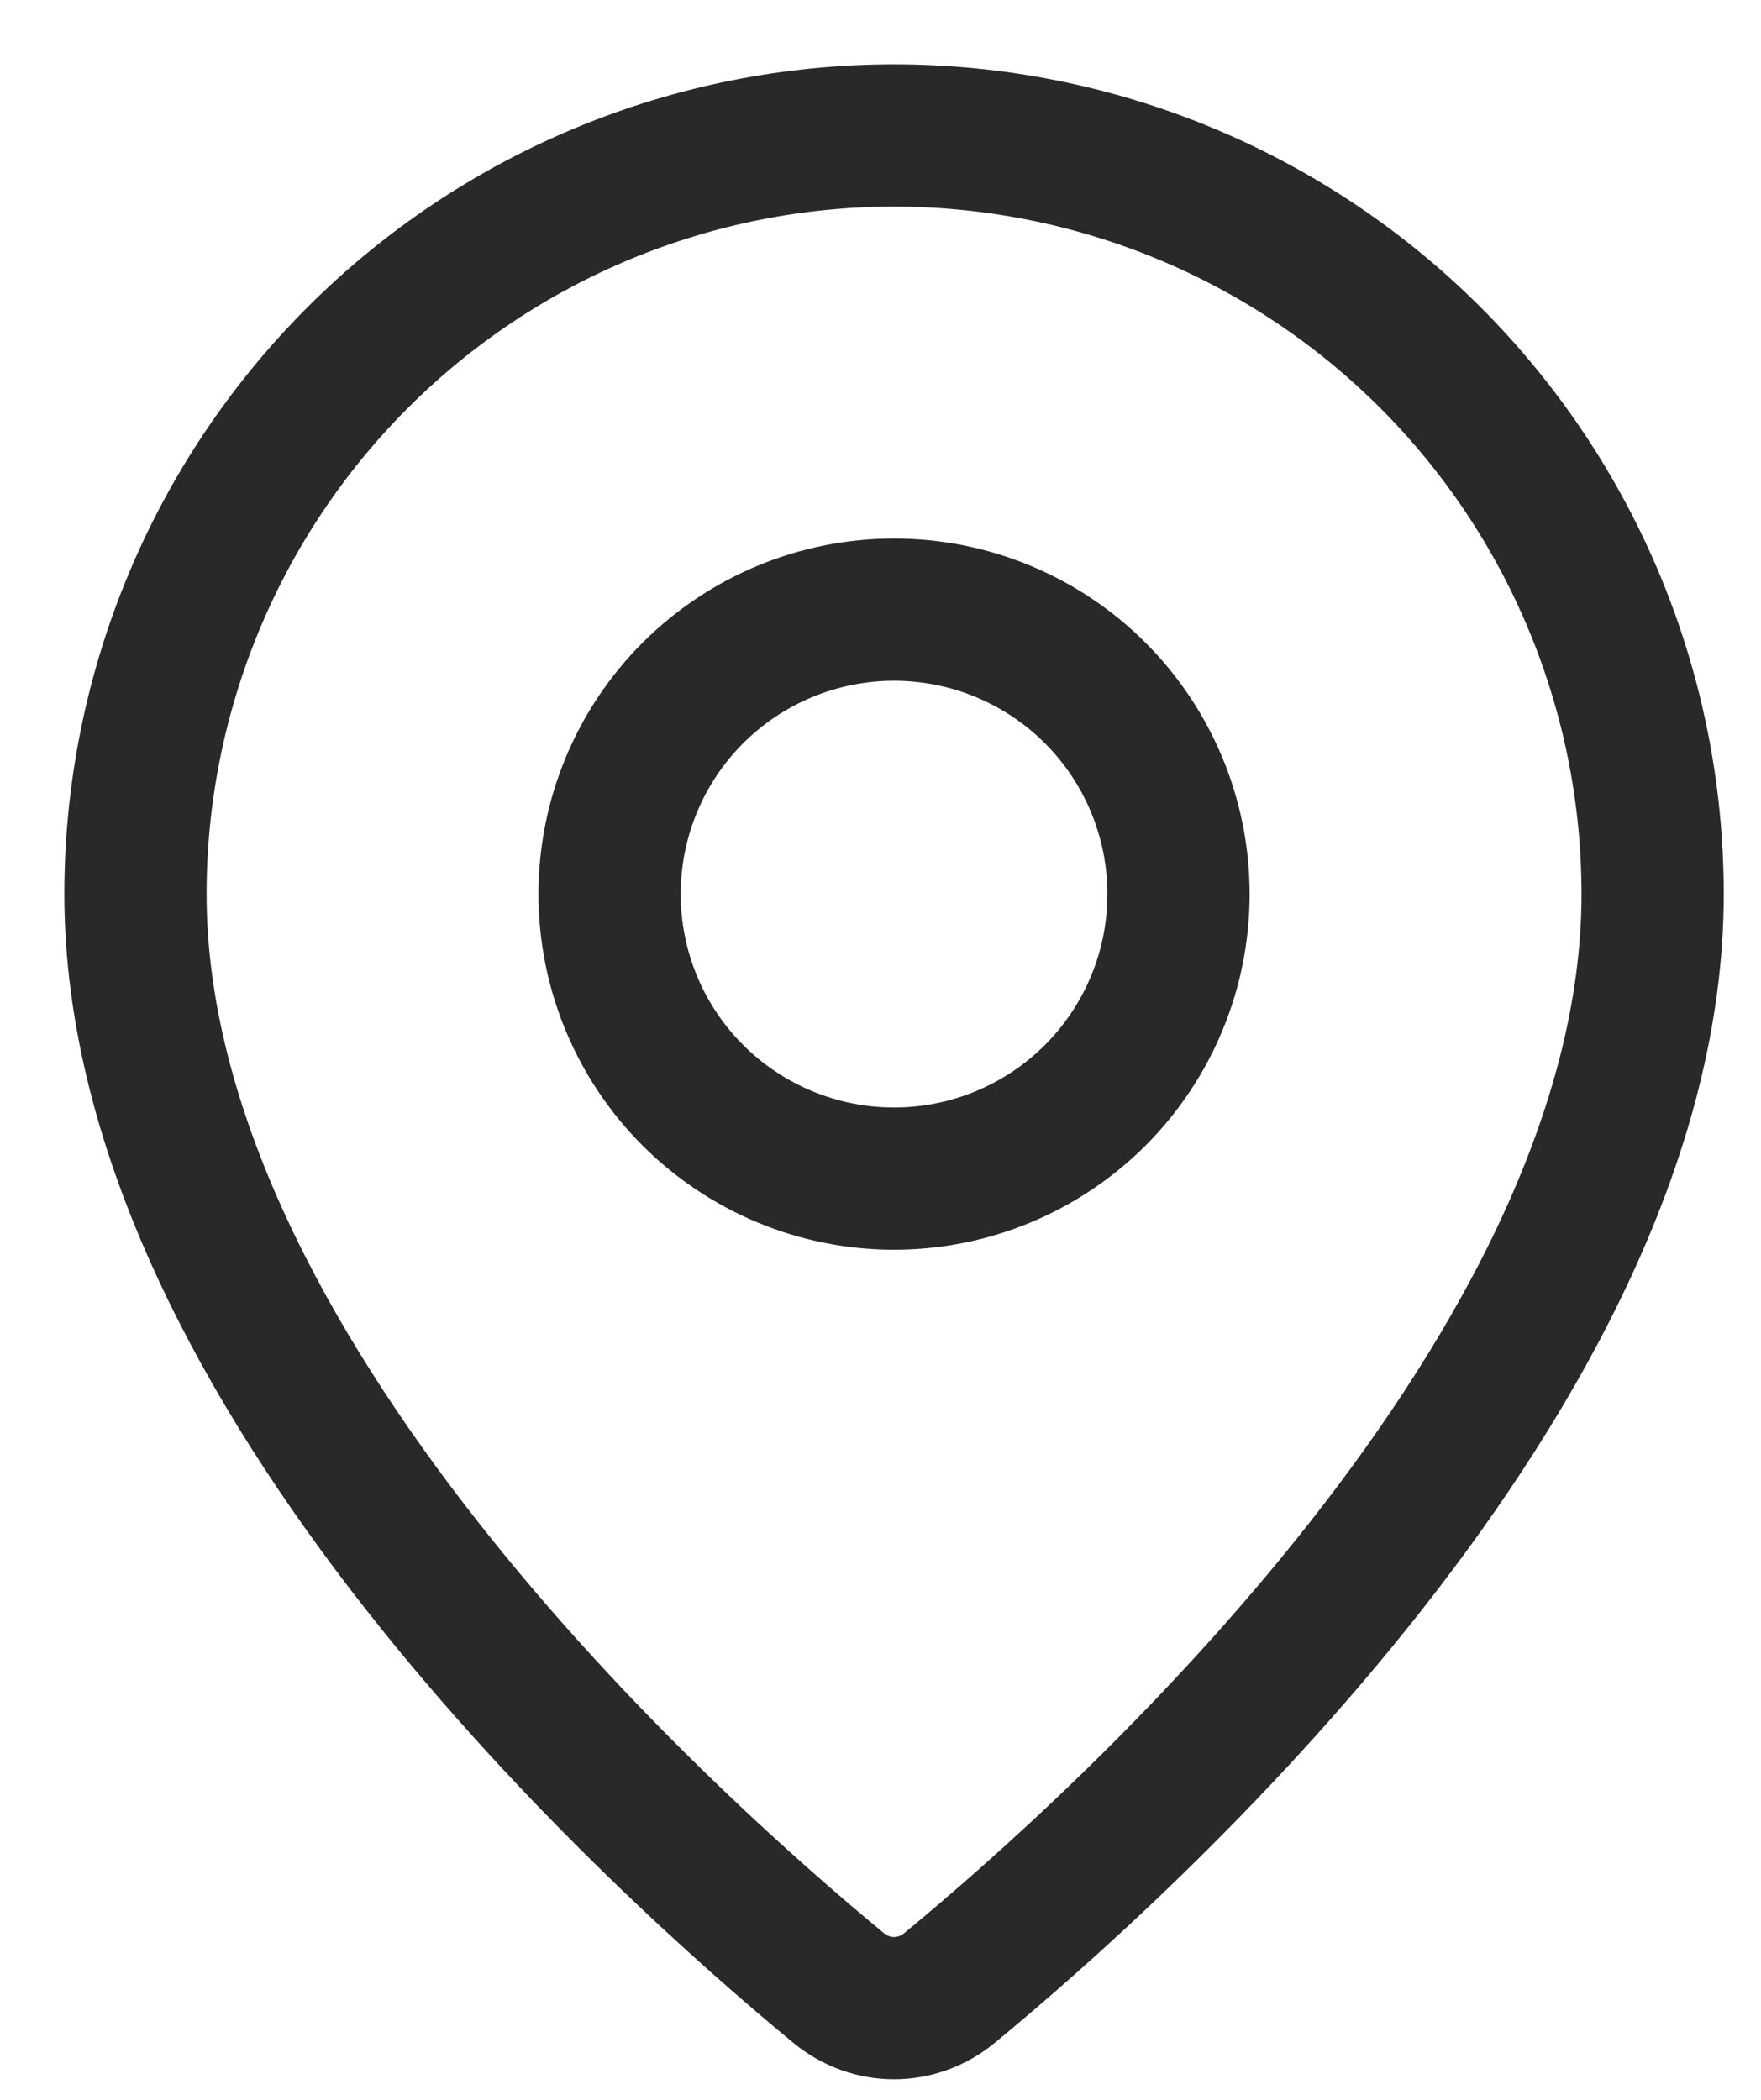 <?xml version="1.0" encoding="utf-8"?>
<svg xmlns="http://www.w3.org/2000/svg" fill="none" height="100%" overflow="visible" preserveAspectRatio="none" style="display: block;" viewBox="0 0 26 31" width="100%">
<g id="Social link" opacity="0.95">
<g id="Group 1">
<path d="M24.4 13.2C24.4 20.212 16.596 27.224 14.017 29.35C13.536 29.745 12.864 29.745 12.383 29.35C9.804 27.224 2 20.212 2 13.2C2 10.23 3.18 7.381 5.28 5.28C7.381 3.18 10.23 2 13.2 2C16.17 2 19.019 3.18 21.12 5.28C23.22 7.381 24.4 10.23 24.4 13.2Z" id="Vector" stroke="#1E1E1E" stroke-linecap="round" stroke-linejoin="round" stroke-width="2.1"/>
<path d="M9 13.2C9 14.314 9.442 15.382 10.23 16.17C11.018 16.957 12.086 17.4 13.2 17.4C14.314 17.4 15.382 16.957 16.17 16.17C16.957 15.382 17.4 14.314 17.4 13.2C17.4 12.086 16.957 11.018 16.17 10.23C15.382 9.443 14.314 9 13.2 9C12.086 9 11.018 9.443 10.23 10.23C9.442 11.018 9 12.086 9 13.2Z" id="Vector_2" stroke="#1E1E1E" stroke-linecap="round" stroke-linejoin="round" stroke-width="2.1"/>
</g>
</g>
</svg>